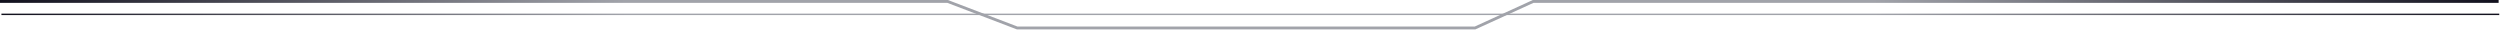 <svg width="1742" height="21" viewBox="0 0 1742 21" fill="none" xmlns="http://www.w3.org/2000/svg">
<path d="M0 1H660.3L708.8 19.5H1027.8L1068.3 1H1741.04" stroke="url(#paint0_linear_4911_521)" stroke-width="2"/>
<path d="M1 10L872.148 10H883.158H894.167H1741.48" stroke="url(#paint1_linear_4911_521)"/>
<defs>
<linearGradient id="paint0_linear_4911_521" x1="0" y1="10.25" x2="1741.04" y2="10.25" gradientUnits="userSpaceOnUse">
<stop stop-color="#11101D"/>
<stop offset="0.25" stop-color="#A1A3AA"/>
<stop offset="0.75" stop-color="#A1A3AA"/>
<stop offset="1" stop-color="#11101D"/>
</linearGradient>
<linearGradient id="paint1_linear_4911_521" x1="1" y1="10.5" x2="1741.48" y2="10.5" gradientUnits="userSpaceOnUse">
<stop stop-color="#11101D"/>
<stop offset="0.25" stop-color="#A1A3AA"/>
<stop offset="0.75" stop-color="#A1A3AA"/>
<stop offset="1" stop-color="#11101D"/>
</linearGradient>
</defs>
</svg>
